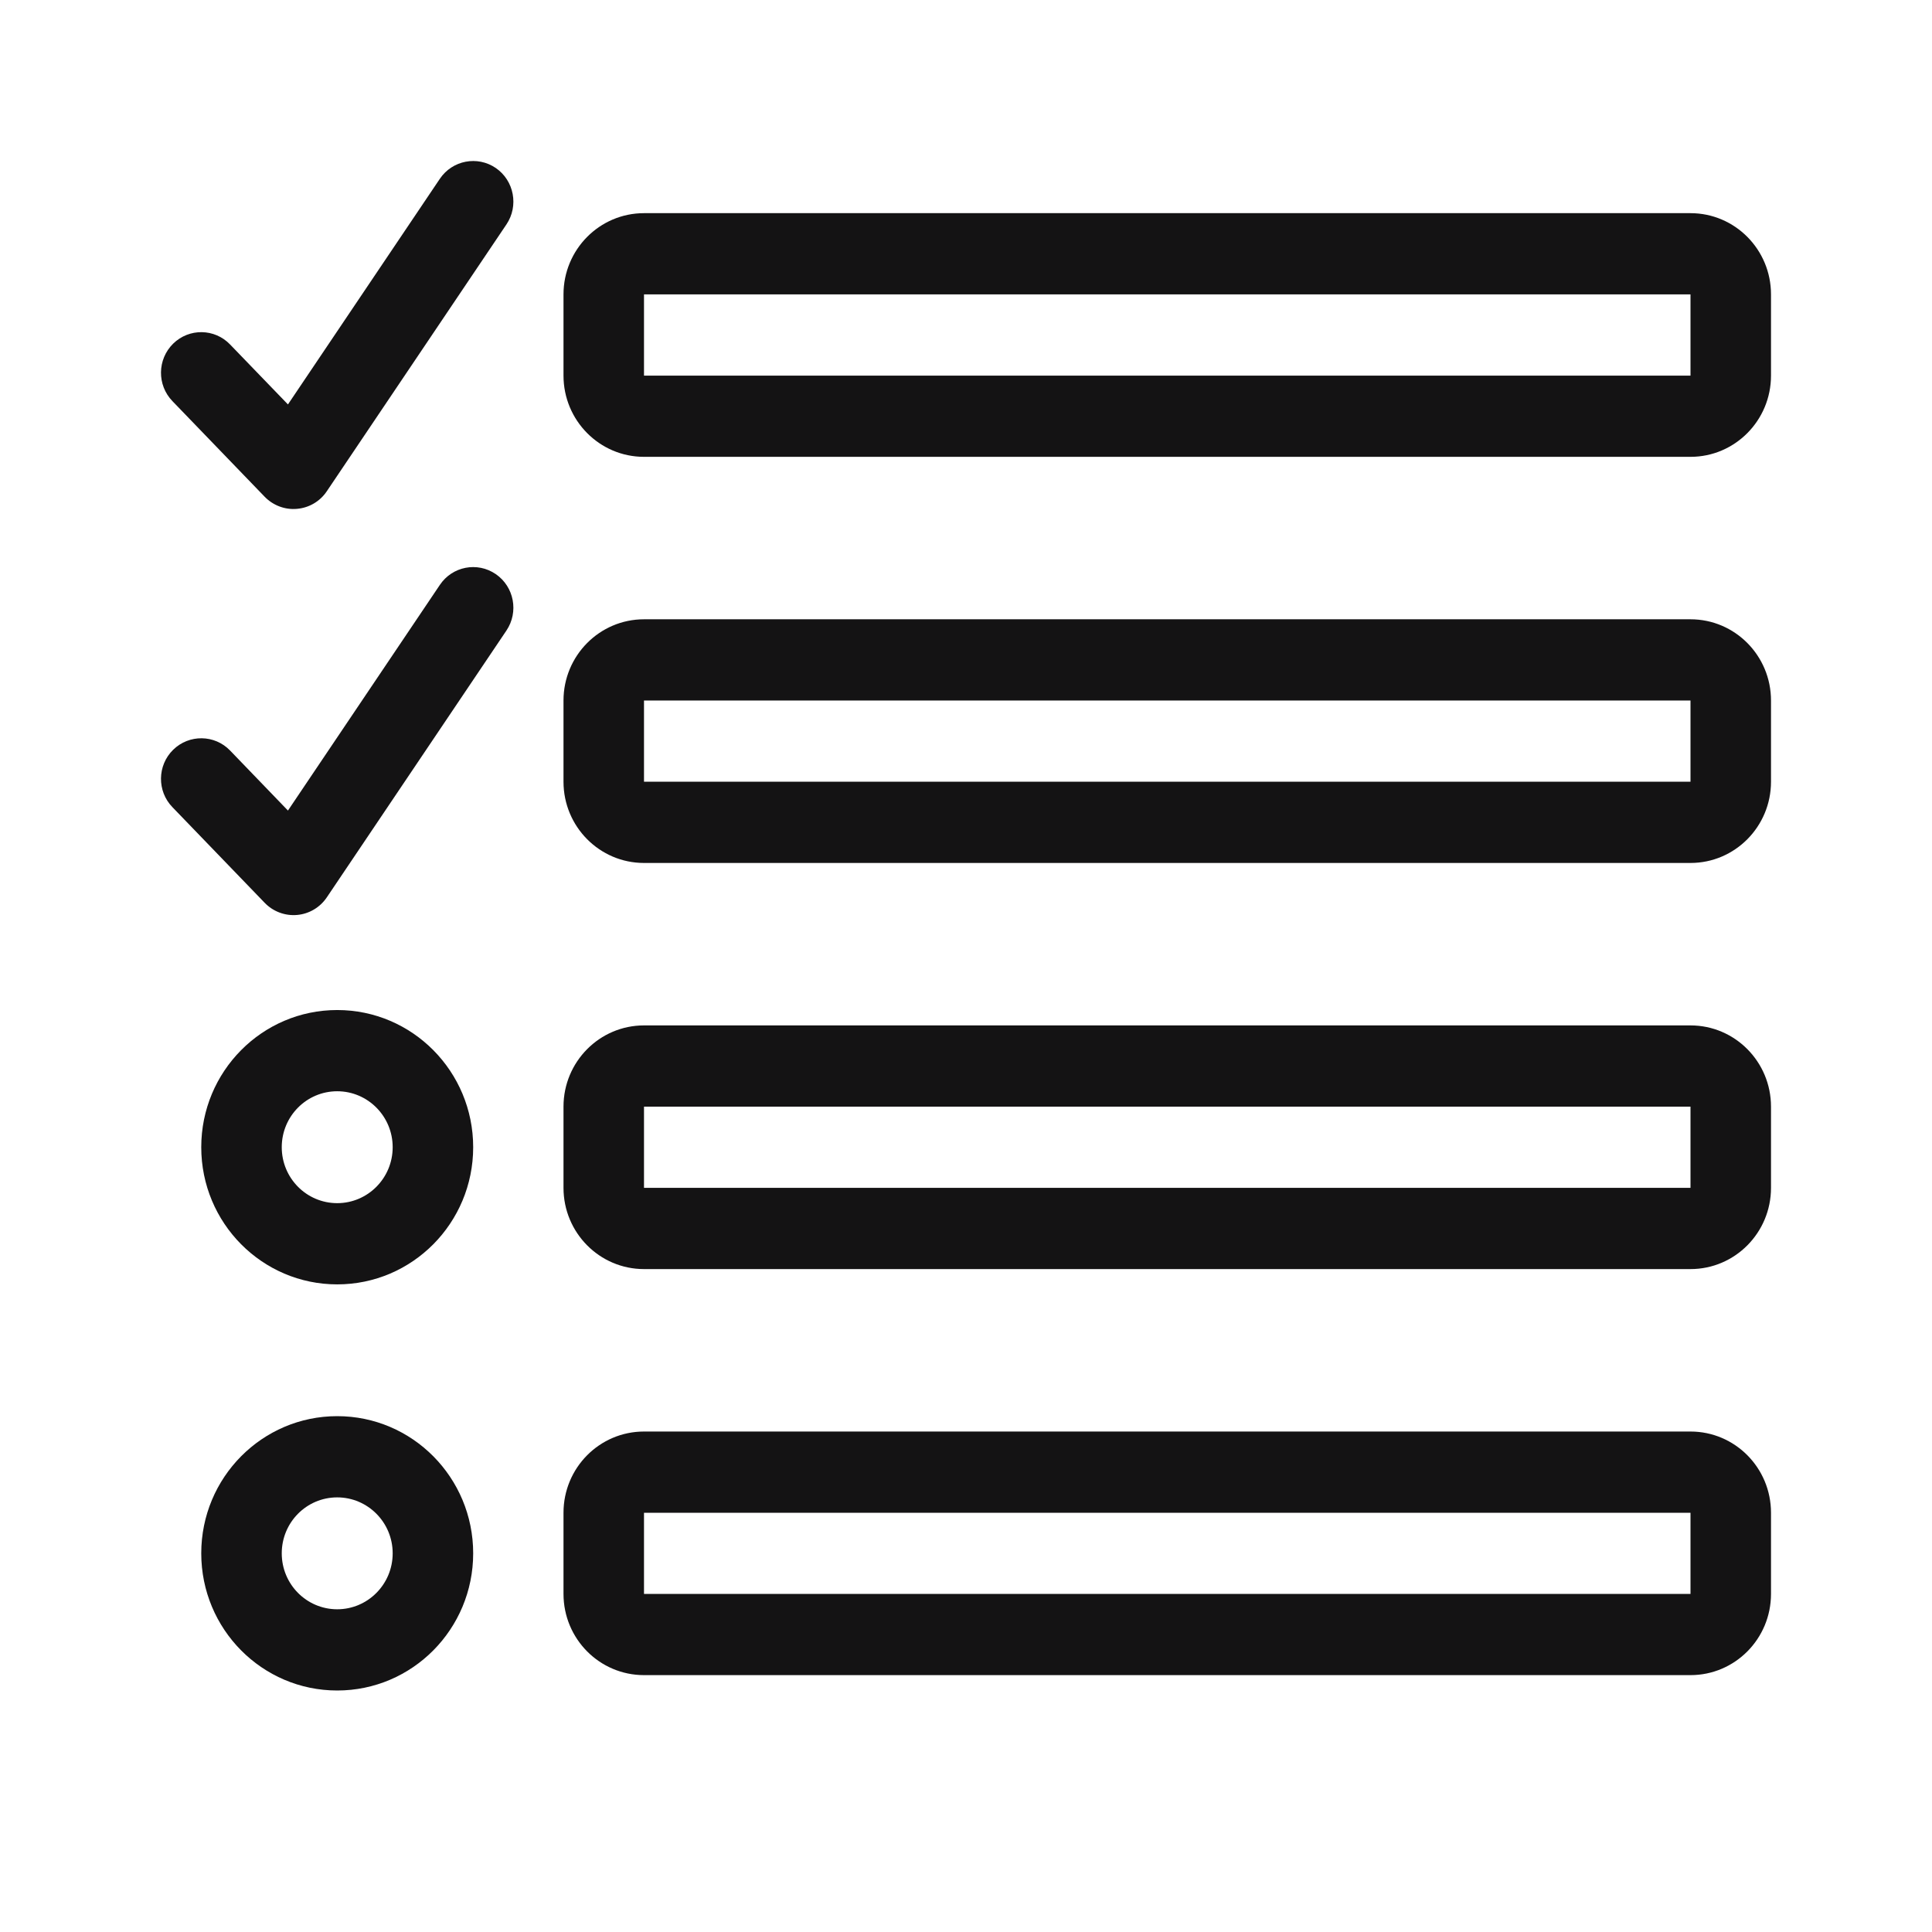 <svg width="24" height="24" viewBox="0 0 24 24" fill="none" xmlns="http://www.w3.org/2000/svg">
<path d="M6.291 2.788C6.446 2.558 6.387 2.244 6.159 2.087C5.93 1.931 5.619 1.991 5.464 2.221L3.577 5.024L2.858 4.279C2.666 4.079 2.349 4.075 2.151 4.269C1.953 4.464 1.949 4.783 2.142 4.983L3.288 6.171C3.393 6.279 3.541 6.335 3.69 6.321C3.84 6.308 3.976 6.228 4.06 6.102L6.291 2.788Z" fill="#141314"/>
<path d="M6.291 7.833C6.446 7.602 6.387 7.289 6.159 7.132C5.93 6.975 5.619 7.035 5.464 7.266L3.577 10.069L2.858 9.323C2.666 9.124 2.349 9.12 2.151 9.314C1.953 9.508 1.949 9.828 2.142 10.027L3.288 11.215C3.393 11.324 3.541 11.379 3.69 11.366C3.84 11.353 3.976 11.272 4.06 11.147L6.291 7.833Z" fill="#141314"/>
<path fill-rule="evenodd" clip-rule="evenodd" d="M4.189 15.955C5.122 15.955 5.878 15.192 5.878 14.251C5.878 13.31 5.122 12.547 4.189 12.547C3.256 12.547 2.5 13.31 2.5 14.251C2.5 15.192 3.256 15.955 4.189 15.955ZM4.189 14.946C4.569 14.946 4.878 14.635 4.878 14.251C4.878 13.867 4.569 13.556 4.189 13.556C3.808 13.556 3.5 13.867 3.5 14.251C3.5 14.635 3.808 14.946 4.189 14.946Z" fill="#141314"/>
<path fill-rule="evenodd" clip-rule="evenodd" d="M5.878 19.296C5.878 20.237 5.122 21 4.189 21C3.256 21 2.5 20.237 2.5 19.296C2.5 18.355 3.256 17.592 4.189 17.592C5.122 17.592 5.878 18.355 5.878 19.296ZM4.878 19.296C4.878 19.68 4.569 19.991 4.189 19.991C3.808 19.991 3.5 19.68 3.5 19.296C3.5 18.912 3.808 18.601 4.189 18.601C4.569 18.601 4.878 18.912 4.878 19.296Z" fill="#141314"/>
<path fill-rule="evenodd" clip-rule="evenodd" d="M8 2.648C7.448 2.648 7 3.1 7 3.657V4.666C7 5.223 7.448 5.675 8 5.675H21C21.552 5.675 22 5.223 22 4.666V3.657C22 3.1 21.552 2.648 21 2.648H8ZM21 3.657H8V4.666H21V3.657Z" fill="#141314"/>
<path fill-rule="evenodd" clip-rule="evenodd" d="M7 8.702C7 8.145 7.448 7.693 8 7.693H21C21.552 7.693 22 8.145 22 8.702V9.711C22 10.268 21.552 10.72 21 10.72H8C7.448 10.72 7 10.268 7 9.711V8.702ZM8 8.702H21V9.711H8V8.702Z" fill="#141314"/>
<path fill-rule="evenodd" clip-rule="evenodd" d="M8 12.738C7.448 12.738 7 13.19 7 13.747V14.756C7 15.313 7.448 15.765 8 15.765H21C21.552 15.765 22 15.313 22 14.756V13.747C22 13.19 21.552 12.738 21 12.738H8ZM21 13.747H8V14.756H21V13.747Z" fill="#141314"/>
<path fill-rule="evenodd" clip-rule="evenodd" d="M7 18.792C7 18.234 7.448 17.783 8 17.783H21C21.552 17.783 22 18.234 22 18.792V19.8C22 20.358 21.552 20.809 21 20.809H8C7.448 20.809 7 20.358 7 19.8V18.792ZM8 18.792H21V19.8H8V18.792Z" fill="#141314"/>
</svg>
